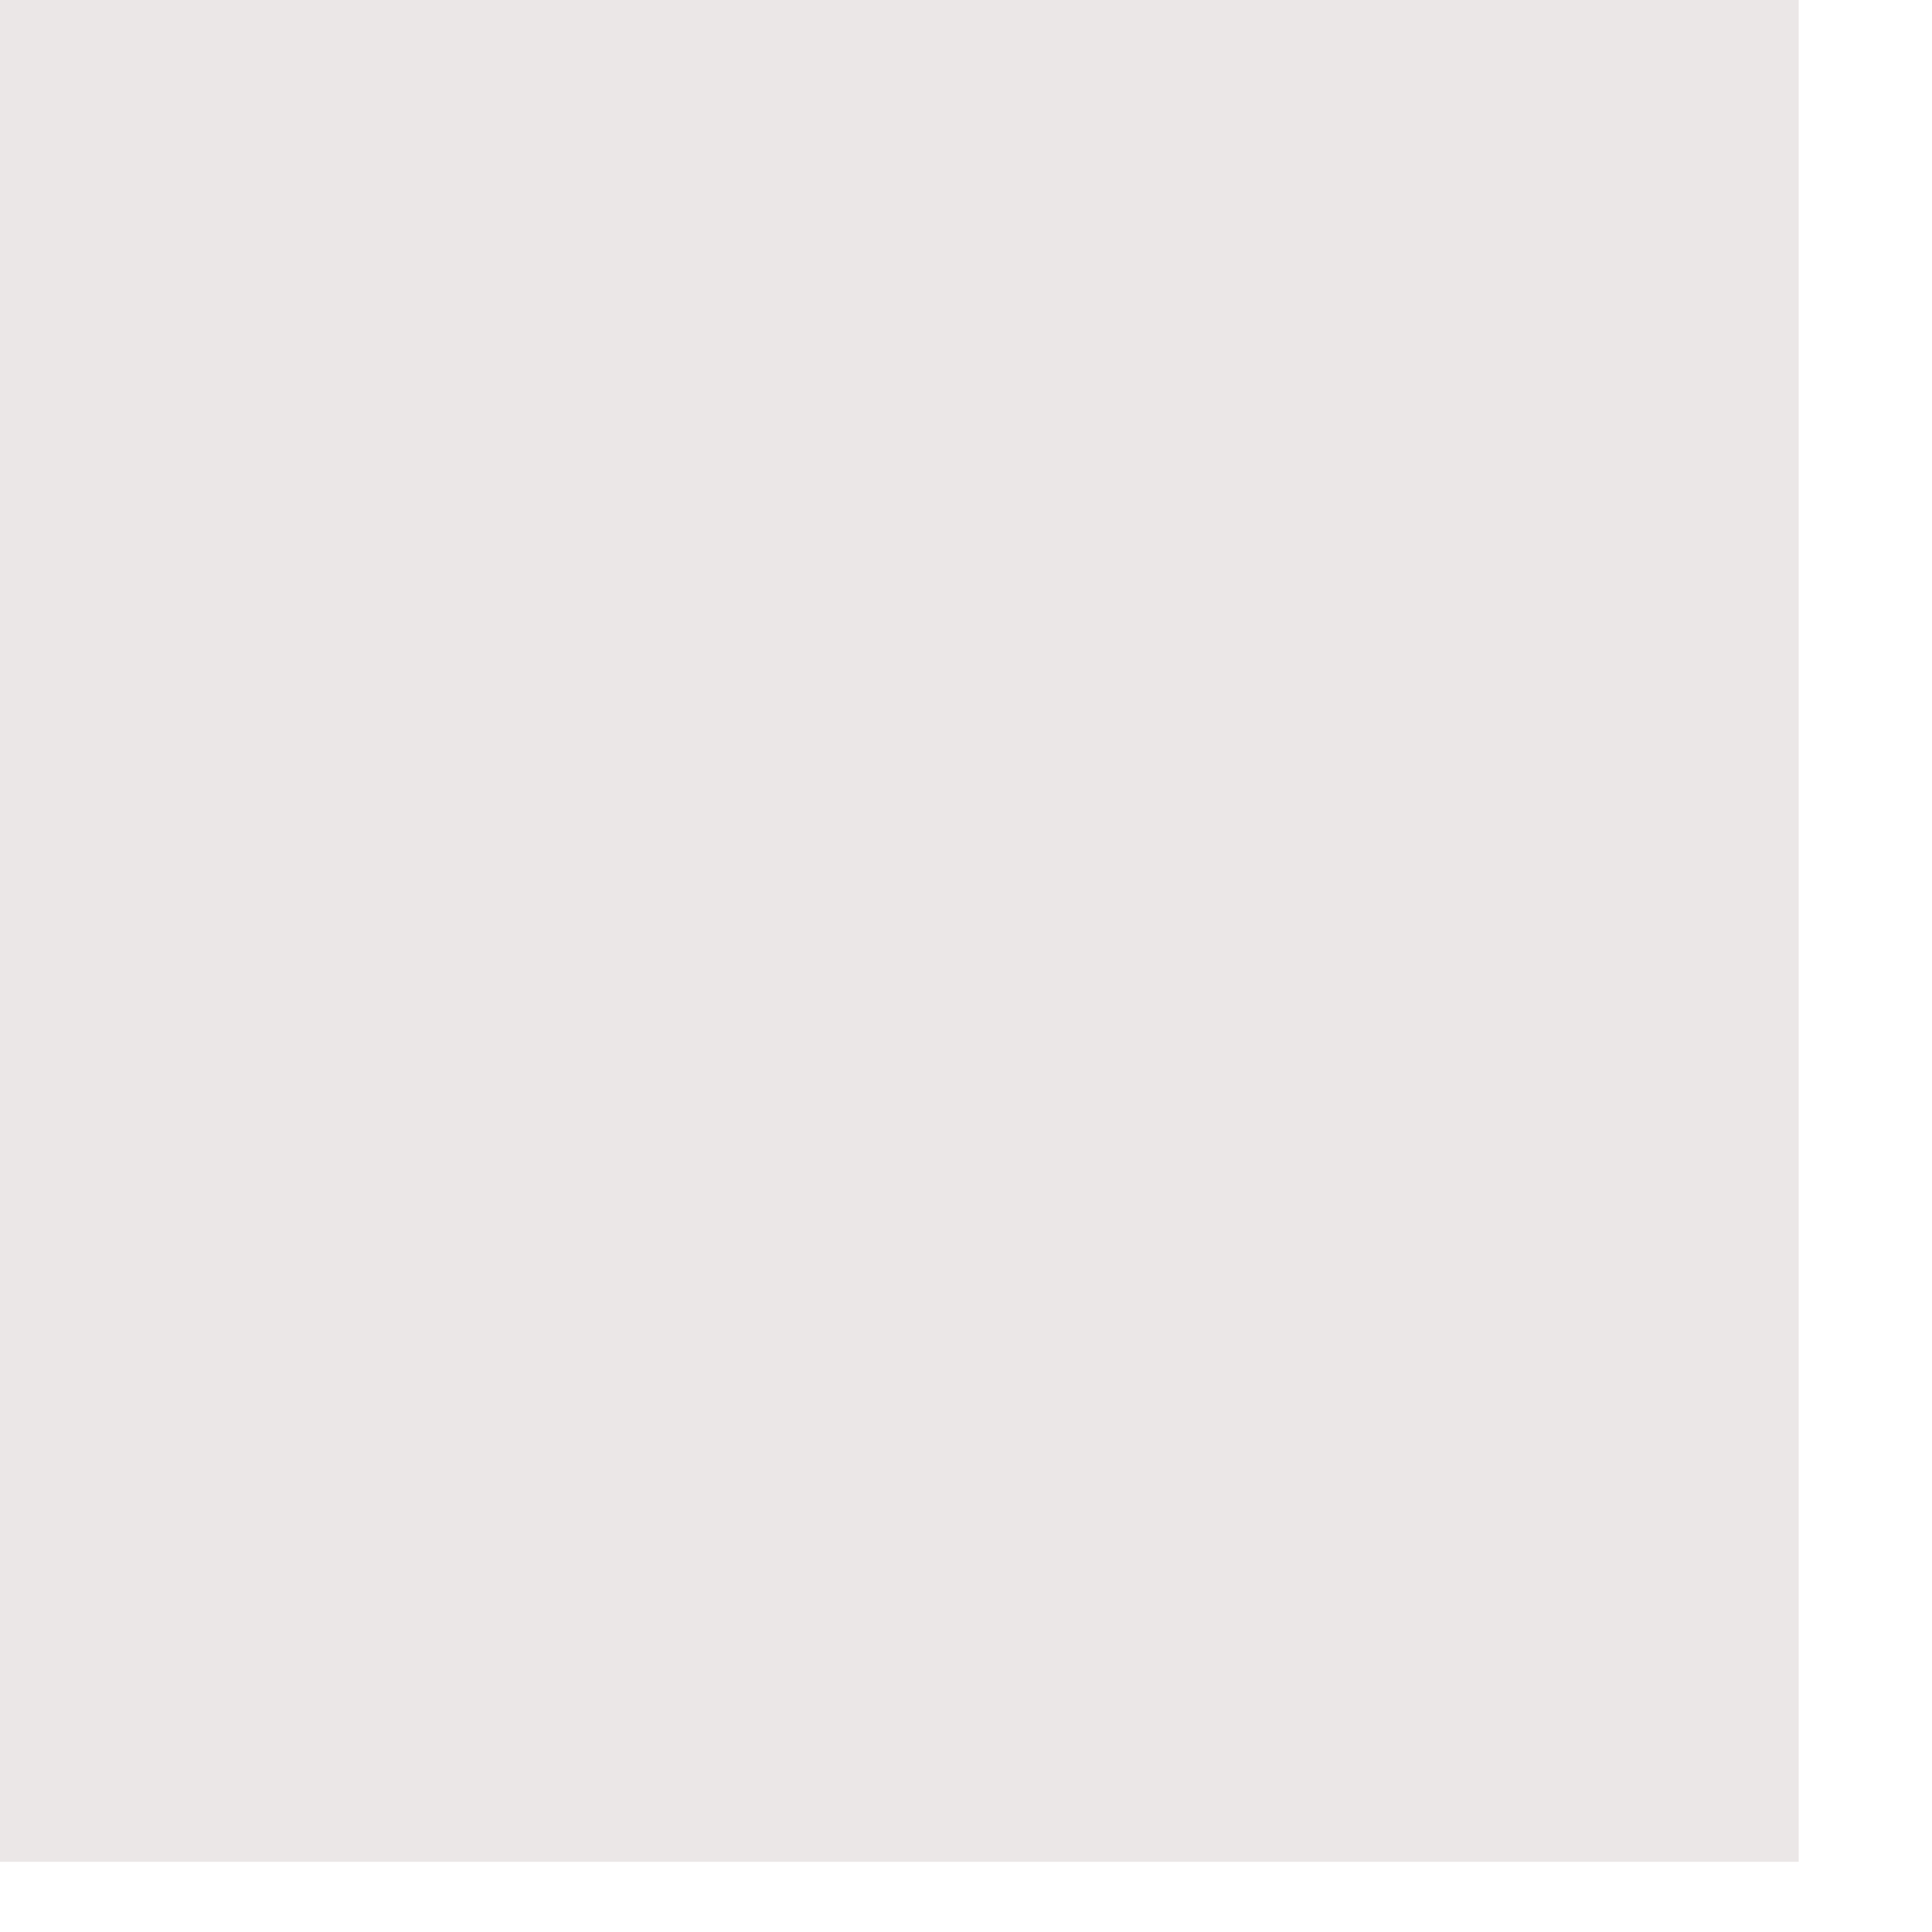 <?xml version="1.0" encoding="UTF-8"?> <svg xmlns="http://www.w3.org/2000/svg" width="12" height="12" viewBox="0 0 12 12" fill="none"><path d="M-1.7859e-05 11.564V-3.59565e-05H11.172V11.564H-1.7859e-05Z" fill="#EBE7E7"></path></svg> 